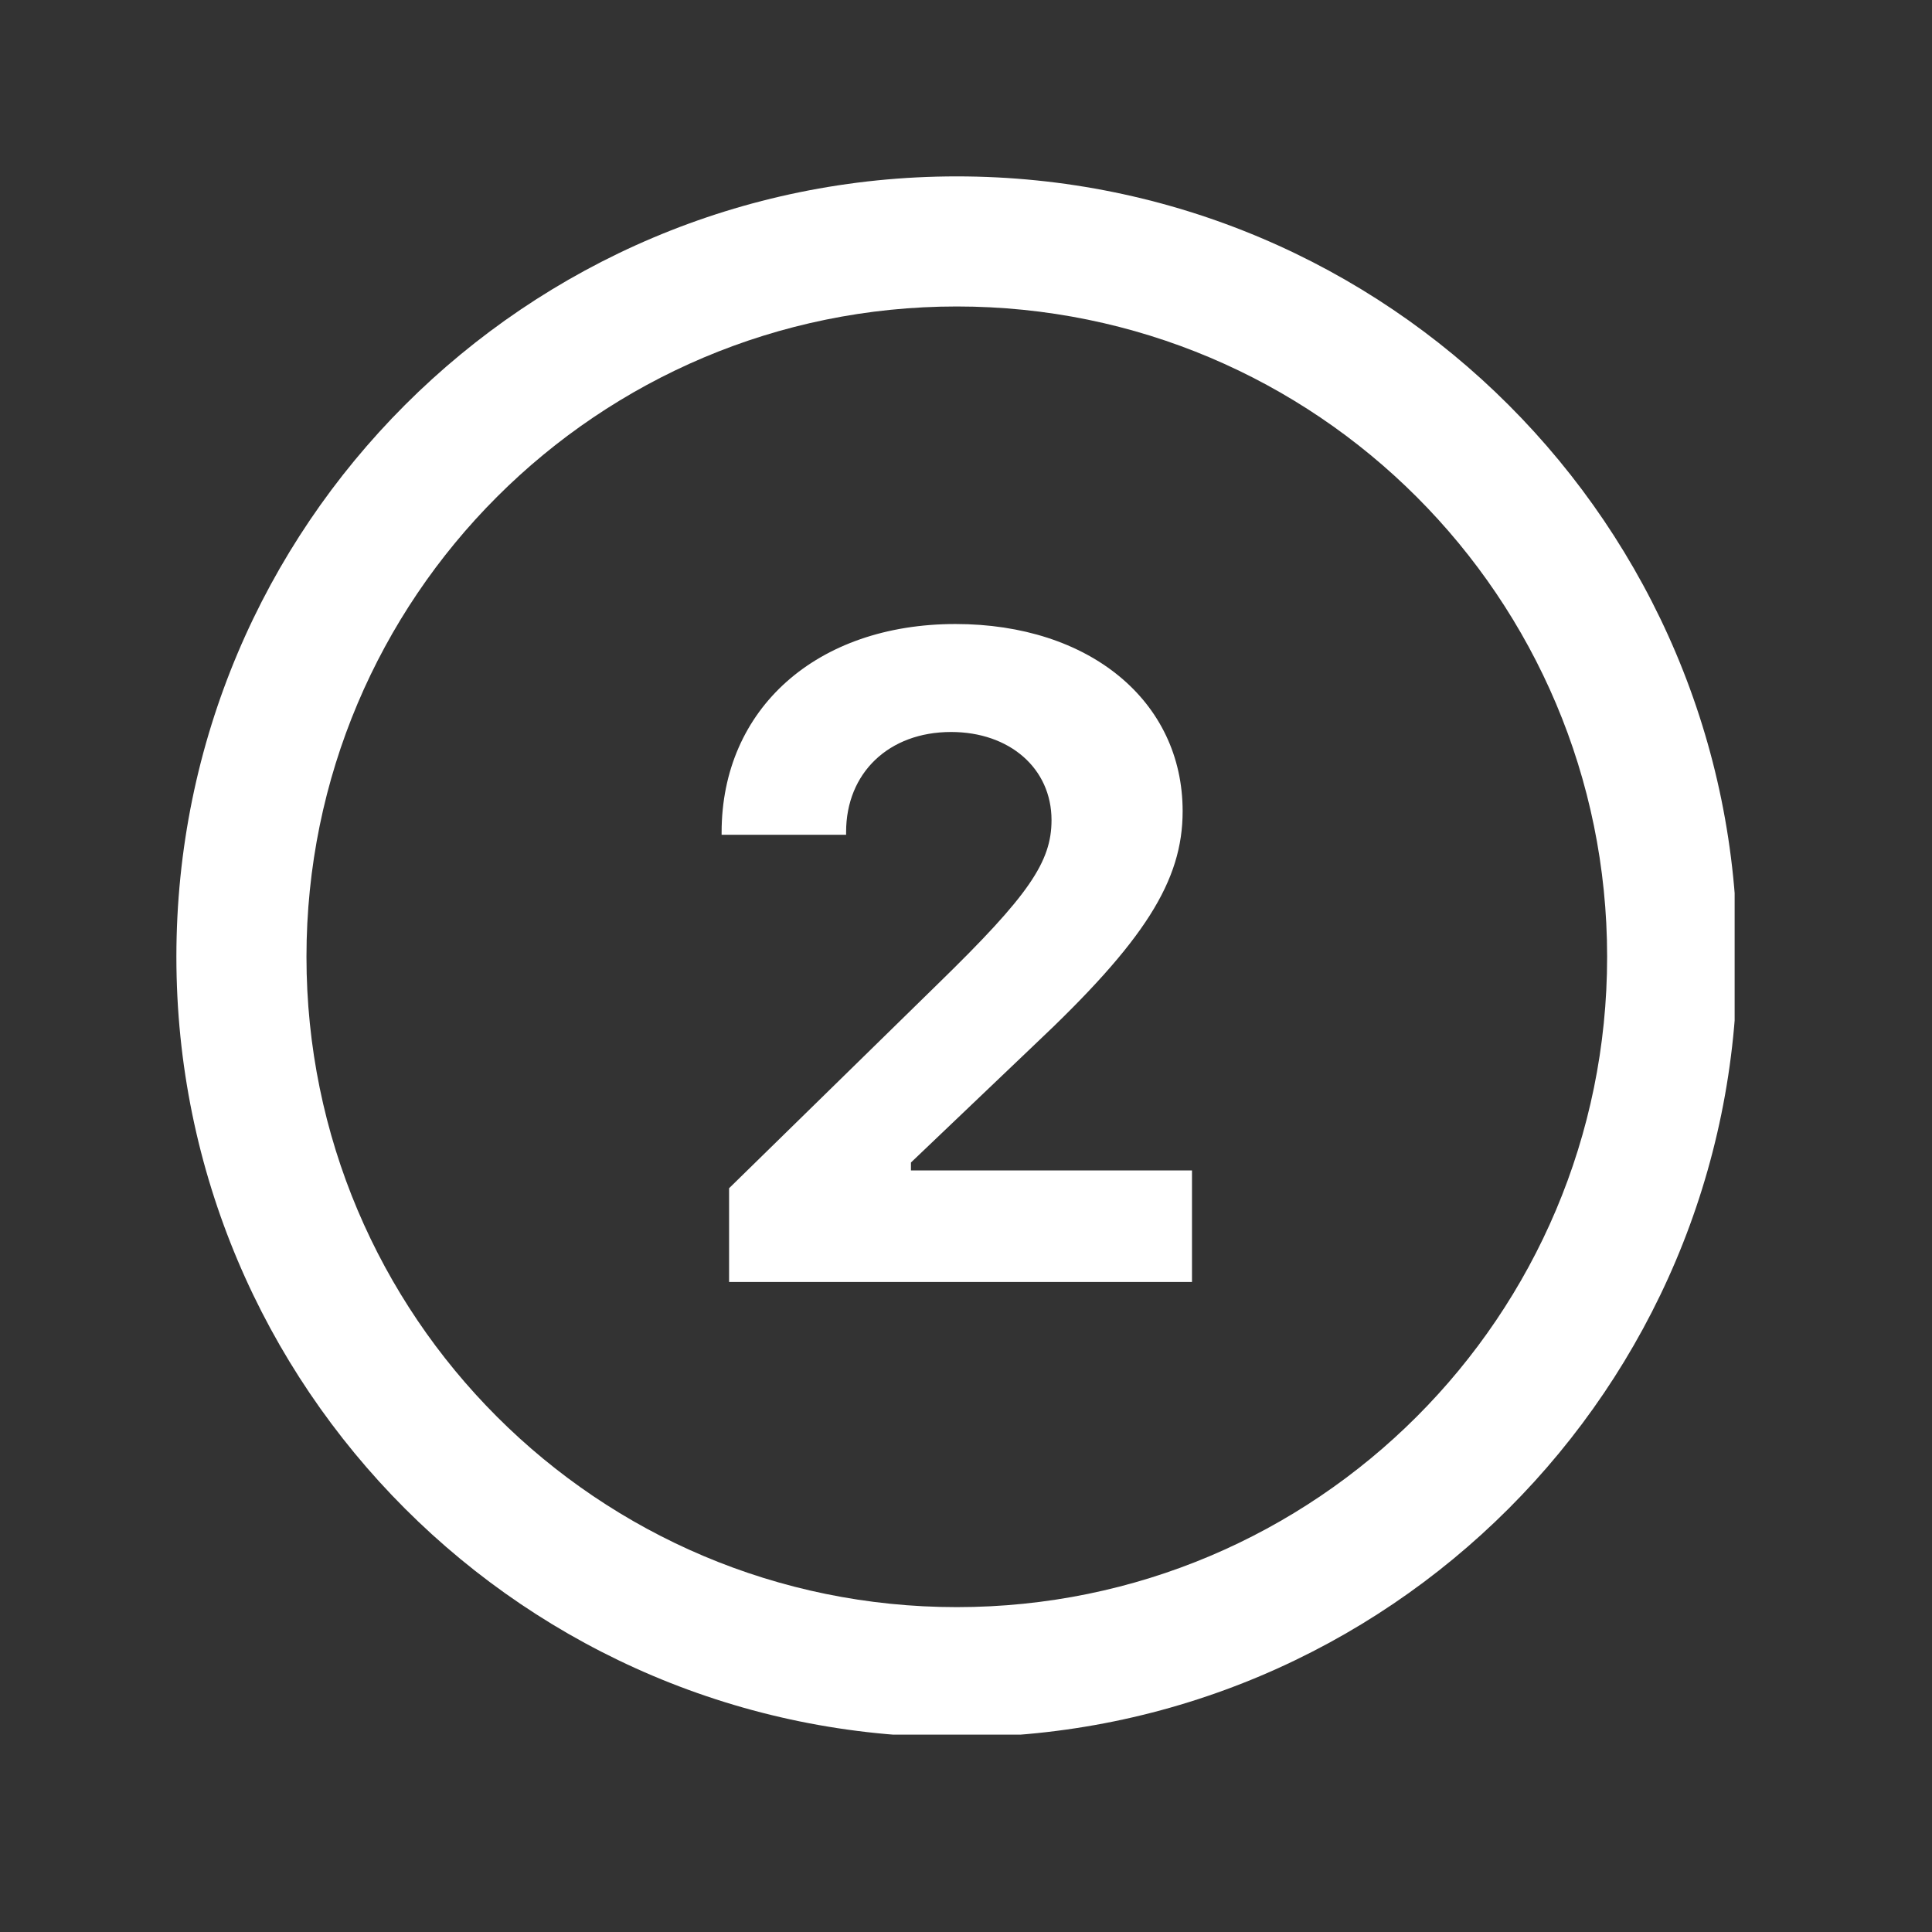 <svg xmlns="http://www.w3.org/2000/svg" xmlns:xlink="http://www.w3.org/1999/xlink" width="70" zoomAndPan="magnify" viewBox="0 0 52.5 52.5" height="70" preserveAspectRatio="xMidYMid meet" version="1.0"><rect x="0" y="0" width="52.5" height="52.5" fill="#333333" stroke="none"/><defs><clipPath id="ae38966972"><path d="M 4.793 4.793 L 47.137 4.793 L 47.137 47.137 L 4.793 47.137 Z M 4.793 4.793 " clip-rule="nonzero"/></clipPath></defs><g clip-path="url(#ae38966972)"><path fill="#ffffff" d="M 26 4.793 C 14.289 4.793 4.793 14.289 4.793 26 C 4.793 37.711 14.289 47.207 26 47.207 C 37.711 47.207 47.207 37.711 47.207 26 C 47.207 14.289 37.711 4.793 26 4.793 Z M 32.391 34.836 L 19.812 34.836 L 19.812 32.289 L 25.504 26.719 C 27.957 24.328 28.574 23.422 28.574 22.285 C 28.574 20.883 27.438 19.891 25.844 19.891 C 24.152 19.891 22.992 21.004 22.992 22.609 L 22.992 22.684 L 19.609 22.684 L 19.609 22.621 C 19.609 19.254 22.195 16.957 25.965 16.957 C 29.602 16.957 32.137 19.047 32.137 22.043 C 32.137 23.938 31.109 25.57 28.09 28.41 L 24.754 31.59 L 24.754 31.805 L 32.391 31.805 Z M 43.672 26 C 43.672 35.762 35.762 43.672 26 43.672 C 16.238 43.672 8.328 35.762 8.328 26 C 8.328 16.238 16.238 8.328 26 8.328 C 35.762 8.328 43.672 16.238 43.672 26 Z M 43.672 26 " fill-opacity="1" fill-rule="nonzero"/></g></svg>